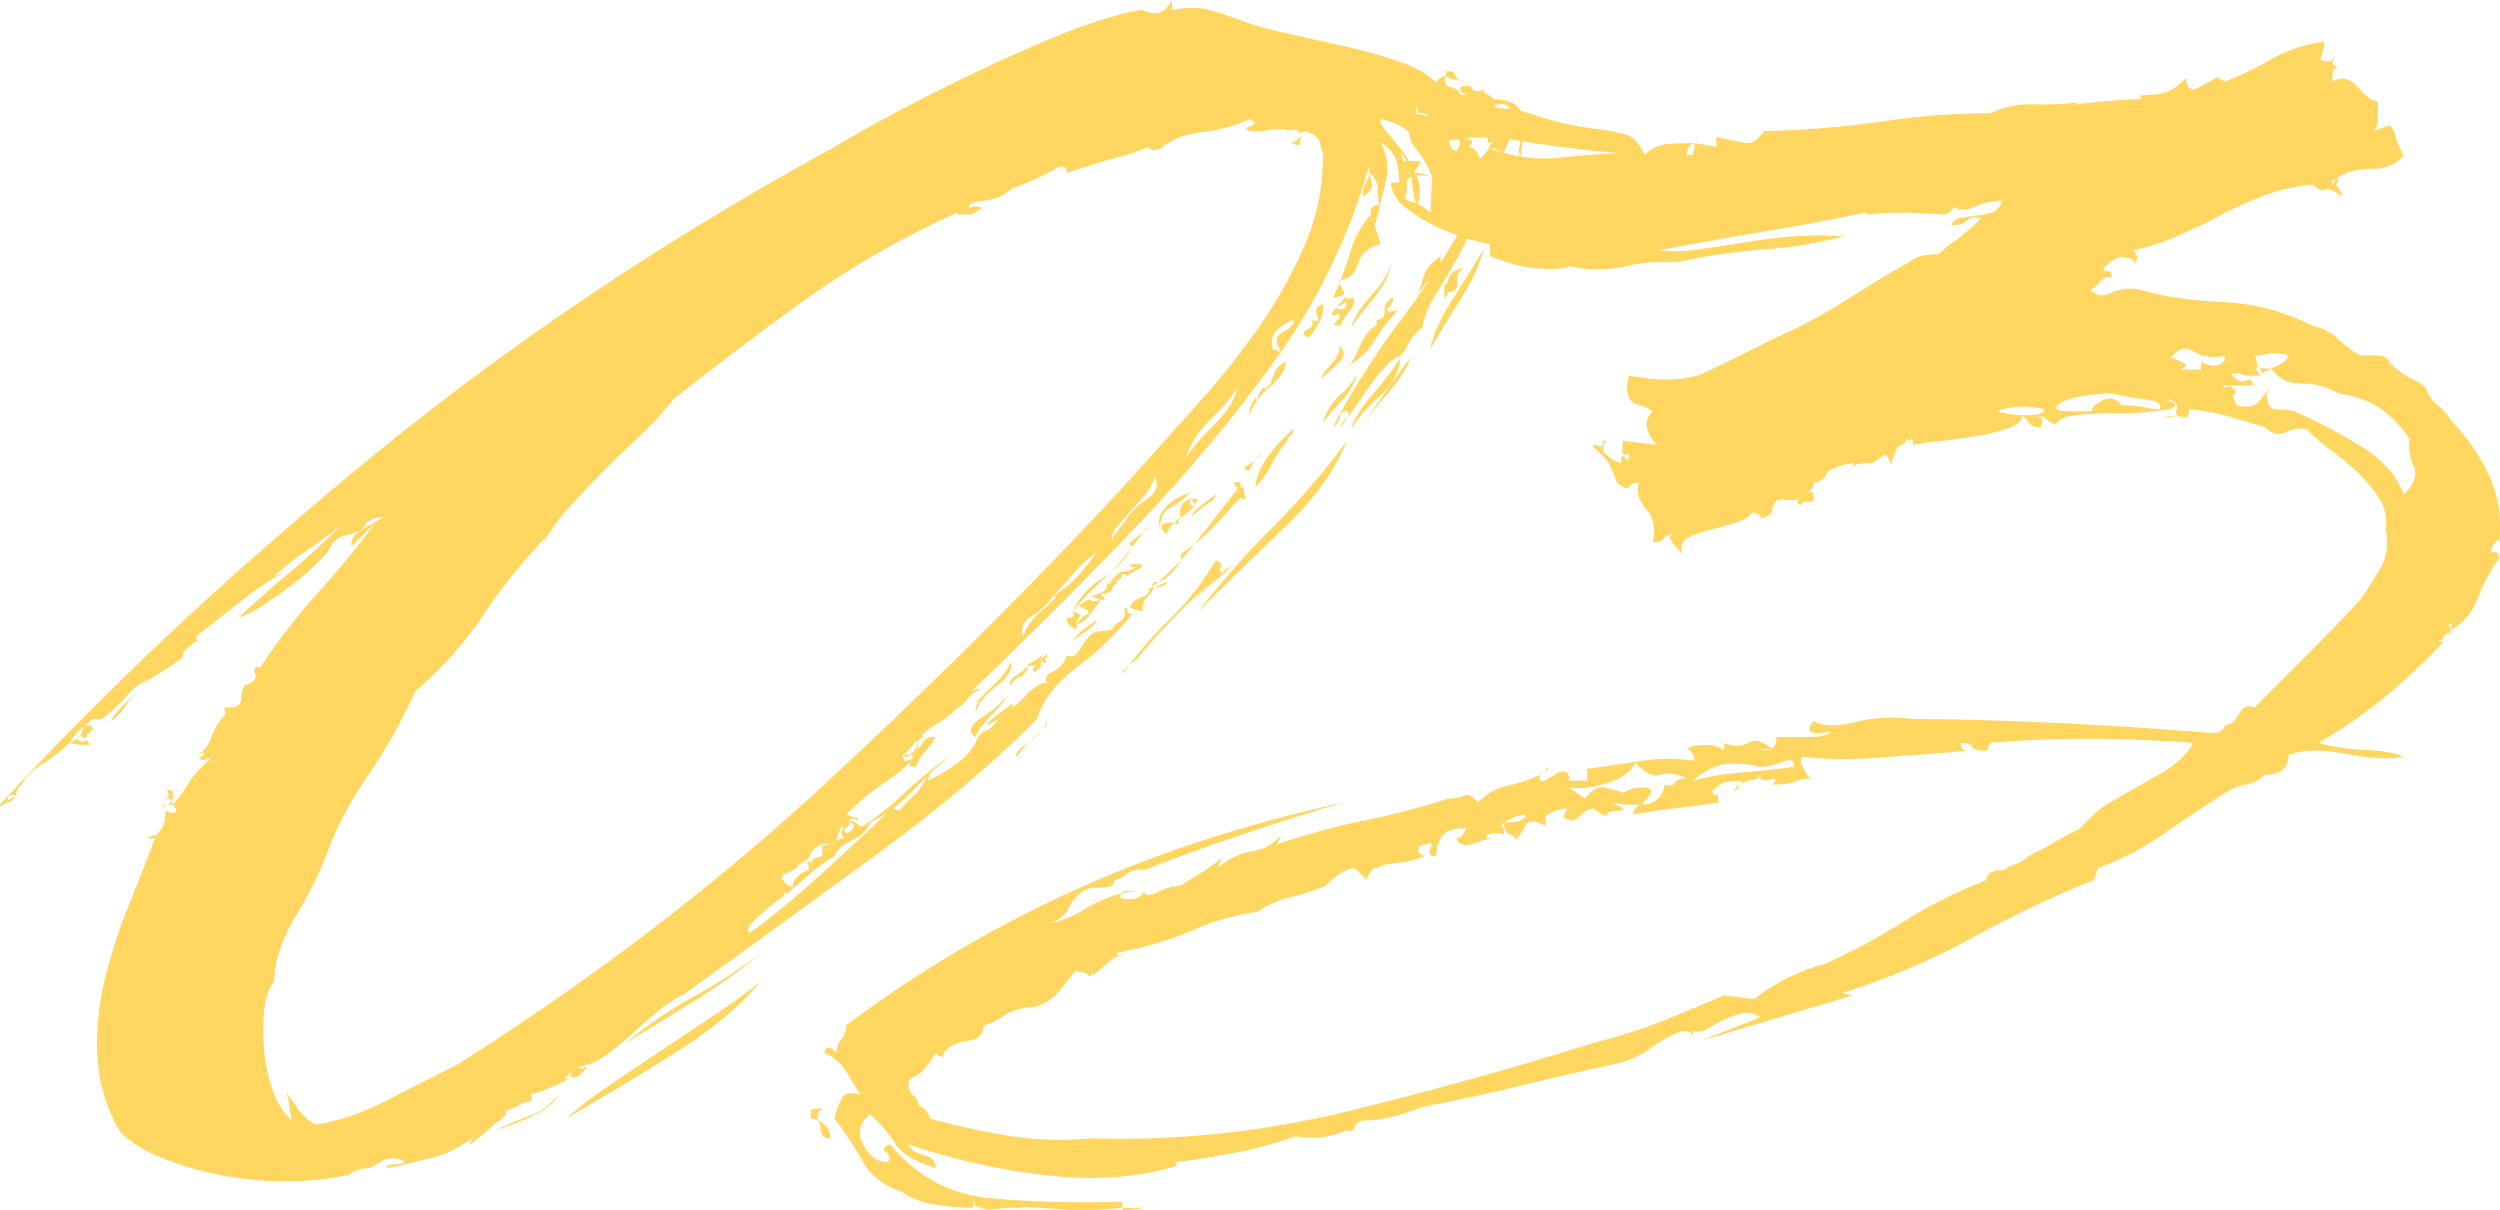 <?xml version="1.0" encoding="UTF-8"?> <svg xmlns="http://www.w3.org/2000/svg" viewBox="0 0 1120.61 542.43"> <defs> <style>.cls-1{fill:#ffd660;}</style> </defs> <title>Ресурс 65</title> <g id="Слой_2" data-name="Слой 2"> <g id="Слой_1-2" data-name="Слой 1"> <path class="cls-1" d="M654.5,42.74c3-.58,3.7-.89,2.23-.89s-2.23-.89-2.23-2.67c3-1.18,4.74-1,5.34.44s2.37,1.64,5.34.45a2,2,0,0,0,1.34,2.23,9,9,0,0,1,3.12,2.23q12.46,0,12.91,9.35a75,75,0,0,1-1.34,18.25V69.46a4.69,4.69,0,0,1,0-4q.88-2.21-2.67-6.68-2.67,5.34-4,8.46t1.34,7.57v-.89c0-1.18-.89-1.78-2.67-1.78,1.18-1.78.74-3.26-1.34-4.45s-2.53-2.67-1.34-4.45l-3.56.89a9.61,9.61,0,0,0-1.78-5.34c-3,0-4.76.15-5.34.45s-.6,1,0,2.23L659,58.77c-1.2,3-1.34,4.31-.45,4s1.34.15,1.34,1.33q-4.47,4.47-5.79,13.8t-7.57,14.69a41.63,41.63,0,0,0,2.23-23.15q-2.23-11.56-15.58-13.36-1.8,1.79,1.34,5.34t1.34,5.34a14.54,14.54,0,0,0-4.9-8q-4-3.55-12-5.34c-.6,1.2.29,3.12,2.67,5.79s4.9,5.79,7.57,9.35a44,44,0,0,1,6.23,11.58,16.55,16.55,0,0,1-.45,12.47,60.85,60.85,0,0,1-2.23-12.91,16.85,16.85,0,0,0-4.9-11.13A50.17,50.17,0,0,1,630.46,81q.88,8-2.67,9.79c-1.2-.58-1.2-.89,0-.89s1.18-.58,0-1.78c0-1.18-.31-4.9-.89-11.13s-3.27-10.53-8-12.91a23.47,23.47,0,0,1,2.23,17.37q-2.23,9.35-4.9,20l2.67,8q-8,1.79-10.24,8.9c-1.49,4.76-4.31,7.12-8.46,7.12a14.92,14.92,0,0,0,2.23,5.34c.89,1.2-.75,2.09-4.9,2.67a164.82,164.82,0,0,0,7.57-20,46.56,46.56,0,0,1,9.35-17.36V93.5A5.12,5.12,0,0,1,618,91.72a.79.79,0,0,1,.89.89A13.13,13.13,0,0,1,617.55,85q.44-4-4-7.57a17.09,17.09,0,0,1,1.34,4.9c.29,2.09-1,4-4,5.79A12.59,12.59,0,0,1,612.65,81a7.54,7.54,0,0,0,.89-6.23,269.25,269.25,0,0,1-16.47,43.63,277.14,277.14,0,0,1-22.71,39.18q-4.47-6.22.89-8.91c3.56-1.78,5-3.56,4.45-5.34a22.3,22.3,0,0,0-7.57,4.9q-3.13,3.13-1.34,9.35v-.89h.89c.58,0,.89.15.89.45s.58.45,1.78.45a707.54,707.54,0,0,1-64.56,77.92q-36.06,37.86-74.35,74.36a2.57,2.57,0,0,0,1.78-.89h2.67a11.26,11.26,0,0,0-6.23,4.45,11.17,11.17,0,0,1-6.23,4.45,2.57,2.57,0,0,1,.89-1.78,5.12,5.12,0,0,1,3.56-1.78,42.87,42.87,0,0,1-10.69,9.35,48.42,48.42,0,0,0-9.8,7.57v.45q0-3.11,2.67-1.33a2.58,2.58,0,0,0-1.78.89c-.6.6-.89,2.09-.89,4.45a13.92,13.92,0,0,0,2.67-3.56c.58-1.18,2.37-1.78,5.34-1.78a35.17,35.17,0,0,1-4.9,6.68,19.78,19.78,0,0,0-4,6.68c-1.78,0-2.67-.29-2.67-.89a2.57,2.57,0,0,1,.89-1.78,92.65,92.65,0,0,1-12.91,10.24,116.24,116.24,0,0,0-16.47,13.8c3,1.2,4.59,1.64,4.9,1.34s.45.15.45,1.33q-4.47-1.77-4,.45c.29,1.49-.45,2.53-2.23,3.12,0,2.38,1,2.67,3.12.89s1.34-3.26-2.23-4.45a7.31,7.31,0,0,1,5.34,1.78,2.52,2.52,0,0,0,1.78.89,125.17,125.17,0,0,0,19.15-15.14,173.82,173.82,0,0,1,20.93-16.92,163.4,163.4,0,0,0-17.36,16q-9.35,9.81-19.15,14.25-1.8,5.34-8,8t-8,7.12a84,84,0,0,0-11.58,8.46q-4.47,4-9.8,8.46l-.89-.89c0,1.2-.89,2.38-2.67,3.56a62.12,62.12,0,0,0-5.79,4.45c-2.09,1.78-4,3.56-5.79,5.34s-2.38,3.56-1.78,5.34a400.11,400.11,0,0,0,32.95-27.16q16-14.69,31.17-28.94l3.56.89a38.71,38.71,0,0,1,6.23-6.68,21.39,21.39,0,0,0,6.23-10.24c.58,0,.89.6.89,1.78a2.57,2.57,0,0,0-.89,1.78q16.91-8,21.37-16.92,1.77-4.45,4.45-5.34t6.23-5.34L442.57,325q0-1.77,11.58-9.79,0,4.47-8,5.34,6.22-.88,12.91-8t10.24-6.23q-1.8-3.55,2.67-5.34t6.23-7.12c1.78.6,3.12.45,4-.45a18.35,18.35,0,0,0,2.67-3.56q1.34-2.21,2.67-4a8,8,0,0,1,4-2.67l7.12-.89c0-1.18,1-2.37,3.12-3.56s2.81-3.26,2.23-6.23q1.77,0,1.34,1.34c-.31.89.45,1.34,2.23,1.34a132.82,132.82,0,0,1-24.49,23.6q-14.69,11.14-18.25,23.6-30.28,30.28-73,61.44t-84.6,61.44a64.85,64.85,0,0,0-12.91,8.46q-5.8,4.9-11.58,10.24a108.07,108.07,0,0,1-11.58,9.35,27.91,27.91,0,0,1-12,4.9,2.52,2.52,0,0,0,1.78.89.79.79,0,0,0,.89-.89c1.18,0,1.18.6,0,1.78l-2.67,2.67c-3,.6-4,.15-3.12-1.34s-.15-.74-3.12,2.23q4.45-.88-2.23,2.23a86.31,86.31,0,0,1-12.91,4.9c1.18,1.78.89,2.82-.89,3.12a13.92,13.92,0,0,0-5.34,2.23l-4.45,1.78a1.11,1.11,0,0,0,0,1.78q-4.47,3.57-7.57,6.23c-2.09,1.78-4.9,4.16-8.46,7.12-.6-.58-.31-1.48.89-2.67a.79.79,0,0,0,.89-.89q-9.81,7.14-18.25,9.35t-20.93,4.9c-.6-1.18.58-1.78,3.56-1.78s4.15-.58,3.56-1.78q-6.24-1.77-9.8.45t-5.34,3.12a17.24,17.24,0,0,0-8.46,2.23c-2.67,1.49-2.53,1.64.44.45a122.56,122.56,0,0,1-25.82,3.12,147.92,147.92,0,0,1-30.28-2.23,143.6,143.6,0,0,1-28.5-8q-13.36-5.34-19.59-12.47a75.57,75.57,0,0,1-9.8-32.95,119.36,119.36,0,0,1,3.12-33.84A230.39,230.39,0,0,1,57.44,406.5q6.68-16.47,12-30.72H65.9L69.46,374c0,1.2.89.45,2.67-2.23a10.92,10.92,0,0,0,1.78-8.46c3,1.2,4.59,1.34,4.9.45s-.15-1.92-1.34-3.12H74.8q-3.57,0-.89,2.67c-1.2-1.18-.89-2.07.89-2.67s2.37-1.48,1.78-2.67c-2.38,0-3-.14-1.78-.45s1.18-1.34,0-3.12c1.78-.58,2.67-.29,2.67.89a7,7,0,0,1-.89,2.67l3.56-5.34a10.17,10.17,0,0,0-1.78,2.67c-1.2,3-1.49,4.76-.89,5.34A67.14,67.14,0,0,0,85,350.4q2.21-4,10.24-11.13c-3,1.2-4.61,1.64-4.9,1.34s-1-1-2.23-2.23c1.18,1.2,2.23,1.2,3.12,0s-.15-1.18-3.12,0q4.45-1.77,6.68-8a28.3,28.3,0,0,1,6.68-10.69v.89a1.87,1.87,0,0,0-.45-1.34c-.31-.29-.45-1-.45-2.23q7.12.9,7.57-3.56a19.6,19.6,0,0,1,1.34-6.23c4.15-1.18,5.79-3,4.9-5.34s-.15-3.26,2.23-2.67a282,282,0,0,1,25.82-33.39A398.38,398.38,0,0,0,168.3,234.2l-10.69,10.69q-.9-4.45,5.34-8t9.79-5.34c-5.34.6-8.32,1.78-8.9,3.56s-3,3.27-7.12,4.45q-7.14.9-9.8,8l-5.79,5.79a100.86,100.86,0,0,1-9.8,8.46q-5.8,4.47-12.47,8.9a51.45,51.45,0,0,1-12,6.23q13.36-12.46,23.15-20.48t24-22.26a146.1,146.1,0,0,1-15.14,11.58,147.25,147.25,0,0,0-16,12.47l4.45-1.78a145.9,145.9,0,0,0-20.93,14.25Q95.27,279.62,88.16,285v2.67a2.58,2.58,0,0,0-1.78.89,14,14,0,0,1-2.23,1.78A6.71,6.71,0,0,0,81.92,293q.88.9-1.34,2.67a60.65,60.65,0,0,1-5.79,4l-7.12,4.45a31.65,31.65,0,0,0-4.45,3.12c0-.58.58-1.18,1.78-1.78a19.22,19.22,0,0,1,6.23-3.56q-9.81,4.47-13.8,9.35a75.55,75.55,0,0,1-12,11.13H41.85A30.88,30.88,0,0,0,31.17,333q6.24-2.67,6.23-8c2.38,0,3.72.31,4,.89s.31,1,0,1.34a11.56,11.56,0,0,1-1.78,1.34c-.89.6-1,1.2-.45,1.78-1.78.6-2.67.31-2.67-.89a.79.79,0,0,1,.89-.89l-2.67,2.67c1.2,1.2,2.23,1.49,3.12.89s1.64,0,2.23,1.78H36.51a43.93,43.93,0,0,1-5.34-.89,72.44,72.44,0,0,1-12,9.35q-7.56,4.9-9.35,9.35c-1.18.6-2.07,2.09-2.67,4.45s-3,3.87-7.12,4.45c0,1.2.89.89,2.67-.89s3.56-2.67,5.34-2.67q-4.45-1.77-4.45.89c0,1.78-1.18,2.67-3.56,2.67Q72.13,282.3,166.07,205.26T374,65.9q13.36-8,30.28-16.92T439,31.61q17.8-8.45,35.17-15.58a218.3,218.3,0,0,1,32.5-10.69L512,4.45Q520.92,8.92,525.38,0V4.45q9.79-1.77,16.47,0A103.76,103.76,0,0,1,553,8a151.89,151.89,0,0,0,22.71,6.68q13.8,3.13,27.6,6.23A214,214,0,0,1,628.23,28q11.12,4,15.58,9.35a2.57,2.57,0,0,1,.89-1.78,9.81,9.81,0,0,1,3.56-1.78c-1.2,3-.45,4.76,2.23,5.34S654.5,41,654.5,42.74ZM63.22,309.89a21.07,21.07,0,0,0-7.12,6.68,27.69,27.69,0,0,1-6.23,6.68c0-1.18,1.64-3.41,4.9-6.68A35.61,35.61,0,0,1,63.22,309.89ZM568.13,58.33a14.25,14.25,0,0,1-3.56.45H561c-3-.58-3.12-1.34-.45-2.23s2.52-1.92-.45-3.12a70.85,70.85,0,0,1-21.37,5.79q-11.58,1.34-18.7,7.57c-2.38.6-3.87.6-4.45,0a.78.78,0,0,1-.89-.89A105.32,105.32,0,0,1,500,70.79q-8.47,2.23-21.82,6.68c0-1.78-.6-2.67-1.78-2.67h-1.78a119.22,119.22,0,0,1-24,10.69l2.67-.89q-4.47,4.47-12.47,5.34c-5.34.6-7.43,1.78-6.23,3.56a3.64,3.64,0,0,1,2.67-.89c1.78,0,2.67.31,2.67.89l-4.45,2.67H430.1a.78.78,0,0,1-.89-.89A393.82,393.82,0,0,0,362,133.57Q332.14,154.94,301.87,179a144.93,144.93,0,0,1-14.69,16q-8.47,8-16.92,16.47t-16,16.92a64.27,64.27,0,0,0-11.13,16.47,15.7,15.7,0,0,1,4.45-7.12l2.67-2.67a261.8,261.8,0,0,0-32.95,39.63,168.64,168.64,0,0,1-31.17,35.17,244.4,244.4,0,0,1-20.93,37.4,169,169,0,0,0-18.25,33.84l1.78-4.45a164.64,164.64,0,0,1-15.58,32.95q-10.25,16.92-10.24,30.28-3.57,4.47-4.45,12.91a93,93,0,0,0,0,18.25,70.35,70.35,0,0,0,4,18.25q3.11,8.47,8.46,12.91a33.23,33.23,0,0,1-1.34-7.12q-.46-4.44-2.23-6.23a66.38,66.38,0,0,1,5.79,7.57c2.67,3.87,5.48,6.39,8.46,7.57q14.23-1.77,32.5-11.13t30.72-15.58q91.71-57.87,167-127.78t135.8-135.8l30.28-33.84A351.46,351.46,0,0,0,565,145.59a205.49,205.49,0,0,0,20-36.06,100.64,100.64,0,0,0,8-40.07h0a42.48,42.48,0,0,0-1.78-6.68q-.9-2.21-6.23-4c-1.78,2.38-2.53,4.16-2.23,5.34s-1,1.2-4,0l2.67-1.33c.58-.29,1.78-1.63,3.56-4-2.38,1.2-3.56.89-3.56-.89q-4.47.9-5.34,0h-4.45A14.79,14.79,0,0,0,568.13,58.33ZM250.23,490.66q-1.8,4.47-9.35,8.46a111.5,111.5,0,0,1-19.15,7.57q8-3.55,16-6.68A26.76,26.76,0,0,0,250.23,490.66Zm90.83-50.76q-14.25,16.92-39.18,32.5t-48.09,28.94a188.55,188.55,0,0,1,19.15-14.69q11.12-7.56,23.15-15.58l24-16Q332.15,447,341.05,439.9Zm.89-13.36a252.1,252.1,0,0,1-30.28,21.82Q293.85,459.5,280.5,467.5a190.15,190.15,0,0,1,30.72-20.93A239.72,239.72,0,0,0,341.95,426.54Zm33.84-53.43q0,5.34-7.12,5.34c-3,1.2-4.76,2.67-5.34,4.45s-2.38,3.27-5.34,4.45q0,1.8-5.34,4T355.3,398c0-3.56,2.37-6.23,7.12-8v-2.67c1.18,0,1.78-.29,1.78-.89a2.63,2.63,0,0,0-.89-1.78c1.18,1.2,1,1.78-.45,1.78s-1.64.31-.45.89c1.18,0,1.78-.45,1.78-1.34s1.48-1.63,4.45-2.23v-4.45a21.33,21.33,0,0,0,5.79-2.23,7.93,7.93,0,0,1,4-1.34c-1.2-1.18-1.49-2.37-.89-3.56s.29-2.37-.89-3.56c.58,1.2.74,1.93.45,2.23a1.8,1.8,0,0,0-.45,1.34Zm29.39-34.73c4.15,0,6.23-2.37,6.23-7.12-3,3.56-4.9,5.79-5.79,6.68a52.35,52.35,0,0,1-4.9,4l1.78-1.78c1.78-1.78,2.67-1.47,2.67.89a7.88,7.88,0,0,0,3.56-.89c1.18-1.18.89-1.78-.89-1.78a2.57,2.57,0,0,1-1.78.89A.78.78,0,0,1,405.17,338.38Zm32.06-8c-1.78-1.18-2.38-2.52-1.78-4a9,9,0,0,1,3.56-4q2.67-1.77,6.23-4.45a23,23,0,0,0,5.34-5.34q0,1.8-5.79,7.57T437.23,330.37Zm16-33.84q.88,5.34-6.68,11.13t-9.35,12q0-4.44,2.67-5.34l-2.67.89,9.35-9.35A29.11,29.11,0,0,0,453.26,296.53Zm0,10.69c-1.2-1.18-.45-2.67,2.23-4.45a39.88,39.88,0,0,0,5.79-4.45c-1.2,3-2.67,4.76-4.45,5.34A5.34,5.34,0,0,0,453.26,307.22Zm16,16q.88,1.79-4.9,6.68a39.37,39.37,0,0,0-8.46,9.35c-1.2-1.18.45-3.26,4.9-6.23S468.09,326.81,469.28,323.25ZM458.6,285q3.55-8.89,13.36-15.14-3.57,1.79-.45-.45c2.07-1.48,2.23-2.23.45-2.23a29.87,29.87,0,0,1-9.35,8.91Q456.8,279.62,458.6,285Zm8,8.91v4.45q0,.9-2.67,2.67a.78.78,0,0,1-.89-.89c0-1.18,1.18-1.78,3.56-1.78h-5.34c-1.2,0-.6-.58,1.78-1.78a13.76,13.76,0,0,0,3.56-2.67c0,1.2.29,1.49.89.89l1.78-1.78c0,1.78-.31,2.53-.89,2.23s-.31.15.89,1.34Q466.61,298.32,466.61,293.86ZM472,267.14a51.74,51.74,0,0,0,11.13-8.91,122.68,122.68,0,0,0,8.46-10.69,56.69,56.69,0,0,0-10.69,9.8Q476.39,262.69,472,267.14Zm24-6.23c.58,1.2,1.34,1,2.23-.45a13.06,13.06,0,0,1,4-4c1.18,1.2,1,2.23-.45,3.12s-1.64,1.64-.45,2.23c-1.2-.58-2.09,0-2.67,1.78s-2.38,2.67-5.34,2.67l1.78,1.78c.58.6,0,.89-1.78.89q-1.8,2.67-4.9,6.68c-2.09,2.67-4,4-5.79,4q.88,2.67-2.67,2.67c1.78,0,1.92-.44.45-1.33a4.37,4.37,0,0,1-2.23-4q4.45,0,2.67-2.67c3,.6,4,1.34,3.12,2.23a4.28,4.28,0,0,0-1.34,3.12c1.78-2.37,3.41-3.85,4.9-4.45s.14-1.78-4-3.56q4.45-3.55,5.34-2.67c.58.6,2.07.6,4.45,0l-4.45-1.78Q497.77,265.37,496,260.91Zm-4.45,16.92c0,1.2-1.49,2.82-4.45,4.9s-5.34,3.72-7.12,4.9l5.34-5.34Q488,280.51,491.55,277.83Zm16-32.95a70.3,70.3,0,0,1-12.91,14.69,103.12,103.12,0,0,0-13.8,14.69,33.18,33.18,0,0,1,13.36-15.14A34.35,34.35,0,0,0,507.57,244.88Zm-8.9-2.67c0-1.18.89-2.67,2.67-4.45A13.78,13.78,0,0,1,504,234.2q2.67-5.34,9.8-10.24t3.56-10.24a17.09,17.09,0,0,1-4,8q-3.13,3.57-6.68,7.57t-6.23,7.12C498.67,238.51,498.07,240.43,498.67,242.21Zm8,10.69H512v.89a10.18,10.18,0,0,1-2.67,1.78,37.6,37.6,0,0,0-5.34,3.56h.89v-.89a.79.79,0,0,0-.89-.89c-1.2,0-1.78-.29-1.78-.89l4.45-.89q4.45-1.77,2.23-1.34C507.42,254.54,506.68,254.09,506.68,252.9ZM545,251.12c2.37,1.2,3.12,2.23,2.23,3.12s-.75,1.64.45,2.23a344.8,344.8,0,0,0-38.29,39.18,29.85,29.85,0,0,0-4.45,3.56q-3.57,3.57-.89,1.78a169,169,0,0,1,20.48-23.6A122,122,0,0,0,545,251.12Zm-30.28-16q0,.9-7.12,9.8c-1.2-.58-1.49-1.18-.89-1.78a25.28,25.28,0,0,1,2.67-2.23l3.56-2.67A3.85,3.85,0,0,0,514.7,235.09Zm40.07-16L553,216.39c2.37-.58,3.41-.29,3.12.89s.14,1.49,1.34.89V215.5q0,6.24.89,8c-1.2.6-1.78.31-1.78-.89a.79.79,0,0,1,.89-.89Q553,226.2,545.87,234.2a79.75,79.75,0,0,1-16.92,14.25c1.18,1.2.29,3.56-2.67,7.12s-5.94,5.34-8.9,5.34a2.57,2.57,0,0,0-.89,1.78.78.78,0,0,0,.89.89l5.34-2.67c1.18,0,.58.6-1.78,1.78a7.9,7.9,0,0,1-3.56.89,29.86,29.86,0,0,1-3.56,4.45c-1.2,1.2-1.78,3.27-1.78,6.23l-5.34-1.78c0-1.78,1.48-3.26,4.45-4.45s4.15-2.37,3.56-3.56a121.33,121.33,0,0,0,21.37-21.37Q545,231.54,554.77,219.06Zm-21.37,1.78a34.68,34.68,0,0,1-8.9,6.68c-3,1.49-4.45,4.61-4.45,9.35q-1.8-4.45,1.78-8.91T533.4,220.84Zm0,2.67H537c-1.2,3-3.56,5.65-7.12,8s-5.94,5.05-7.12,8q-5.34-5.34,2.67-5.34l2.67.89a13.93,13.93,0,0,0,.89-5.79c0-2.67,1.48-4.59,4.45-5.79v2.67c2.37,1.2,3,.89,1.78-.89ZM553,252.9a153.68,153.68,0,0,1-11.58,10.24,61.8,61.8,0,0,0-12.47,13.8,83.43,83.43,0,0,1,12.47-14.69A74.69,74.69,0,0,1,553,252.9Zm-21.37-48.09a123,123,0,0,1,12.91-14.69q8.45-8.45,10.24-16.47a84,84,0,0,1-12.47,14.69A41.56,41.56,0,0,0,531.62,204.81ZM545,221.73c0,1.2-1.2,2.53-3.56,4a40.8,40.8,0,0,0-7.12,5.79q0-1.77,4-4.9T545,221.73Zm58.77-24q-8,19.6-27.6,38.29T537,274.27a396.22,396.22,0,0,1,33.39-37.85A343.52,343.52,0,0,0,603.75,197.69ZM565.46,203a13.75,13.75,0,0,0-2.67,3.56c-1.2,1.2-1.78,2.09-1.78,2.67a2.57,2.57,0,0,0-.89,1.78c-3-.58-3.12-1.47-.45-2.67A11.35,11.35,0,0,0,565.46,203Zm10.69-41q.88,4.47-6.68,11.13t-9.35,12.91v-1.78q0-1.77,2.67-6.23l.89,2.67c-.6-.58-.31-2.07.89-4.45a10.19,10.19,0,0,1,1.78-2.67c1.18,1.2,1.63,1.49,1.34.89s.14-1.18,1.34-1.78a36.41,36.41,0,0,0,1.78-4.45C571.38,165.94,573.16,163.85,576.14,162.07Zm3.56,30.28a4.26,4.26,0,0,1-1.34,3.12,3.67,3.67,0,0,0-1.34,2.23,55.32,55.32,0,0,0-7.12,10.69,37.62,37.62,0,0,1-7.12,9.79Q563.66,206.61,579.7,192.34Zm13.36-56.1a17.11,17.11,0,0,1-1.78,8.46,64.59,64.59,0,0,1-4.45,6.68q-4.47-1.77-.89-3.56t1.78-4.45q4.45,1.8,2.67-1.78T593.06,136.24Zm7.12,18.7q4.45,3.57-.89,8.46t-7.12,6.68c0-1.18,1.48-3.41,4.45-6.68S600.77,157.32,600.18,154.94Zm8,12.47c-1.2,4.76-3.12,8.46-5.79,11.13a106.79,106.79,0,0,0-9.35,11.13,24.9,24.9,0,0,1,7.57-12.47Q606.41,171.86,608.2,167.41Zm-5.34-33.84c1.18,0,1.63.31,1.34.89a4.81,4.81,0,0,1-2.23,1.78L598.4,138q4.45,1.8,4.9-1.34c.29-2.07,1.34-3.12,3.12-3.12q1.77,1.79-1.78,6.23T601.07,146c-3,0-3.71-.58-2.23-1.78s1.92-2.37,1.34-3.56c-3,1.2-3.87.89-2.67-.89A42.82,42.82,0,0,1,602.86,133.57Zm10.69,40.07q-5.34,8-12.47,17.81c0-1.18.74-2.37,2.23-3.56s1.63-2.37.44-3.56a2.85,2.85,0,0,0-3.12,2.67,6.62,6.62,0,0,1-3.12,4.45,352.55,352.55,0,0,1,31.17-49,352.89,352.89,0,0,0,31.17-49,24.88,24.88,0,0,1-2.23,13.8,148.19,148.19,0,0,1-7.12,13.36l-8,13.36a34.74,34.74,0,0,0-4.9,12.91q-5.34,4.47-7.12,8.9t-8,6.23a3.62,3.62,0,0,0,2.67-.89l1.78-1.78A60.7,60.7,0,0,0,613.54,173.64Zm13.36-34.73a68.78,68.78,0,0,0-10.69,13.8,31.17,31.17,0,0,1-13.36,12c1.78,0,3.85-2.81,6.23-8.46s5-9,8-10.24v-2.67c2.37,0,3.56-1.33,3.56-4a6,6,0,0,1,3.56-5.79c.58,1.2,0,2.67-1.78,4.45S622.14,140.11,626.9,138.92Zm-2.67-22.26a37.26,37.26,0,0,1-8,16.47q-6.24,7.58-10.69,13.8,1.77-6.22,9.35-14.69T624.23,116.65Zm3.56,43.63q-.9,9.81-9.35,17.36a70.2,70.2,0,0,0-12.91,14.69q1.77-6.22,9.8-15.58A141.81,141.81,0,0,0,627.79,160.29Zm-18.7,32.06q5.34-7.12,11.58-16t11.58-16q-1.8,6.24-9.8,15.58T609.09,192.34ZM632.24,55.21c2.37-1.18,3.56-2.67,3.56-4.45,0,1.78,1.47,2.67,4.45,2.67q-3.57-1.77.89-.45c3,.89,3.85.75,2.67-.45-1.78.6-3,.45-3.56-.45s-2.09-1.33-4.45-1.33l-.89-3.56a12.51,12.51,0,0,1-.89,5.34A10.38,10.38,0,0,1,632.24,55.21Zm13.36,59.66q.88,5.34-4,9.79a25,25,0,0,0-6.68,8.91,86.59,86.59,0,0,0,3.12-9.35Q639.37,119.34,645.6,114.87Zm19.59-3.56Q662.52,122,654.5,134.46t-13.36,22.26q1.77-9.79,9.8-22.26T665.19,111.31ZM654.5,57.88c-4.76.6-7.57.75-8.46.45a10,10,0,0,0-3.12-.45q6.22.9,6.68,5.34a7.11,7.11,0,0,0,4.9,6.23,3,3,0,0,1-.45-4c.89-1.47.14-3.12-2.23-4.9v3.56A8.56,8.56,0,0,1,654.5,57.88Zm1.78,62.33q-3.57,1.79-3.12,6.23c.29,3-1,4.45-4,4.45-1.2,3.56-1.78,3.56-1.78,0s.58-4.74,1.78-3.56c-.6-1.18-.15-2.67,1.34-4.45A7.16,7.16,0,0,1,656.28,120.21Zm-8-86.38V32.06a3,3,0,0,1,4,1.78c.89,1.78,3.41,3,7.57,3.56a14.45,14.45,0,0,1-4.45-.89,8.08,8.08,0,0,0-3.56-.89A5.07,5.07,0,0,1,648.27,33.84Zm30.28,24.93a23.58,23.58,0,0,1-1.78-8.9q0-4.45-7.12-2.67c1.78,1.2,3,3.27,3.56,6.23A6.26,6.26,0,0,0,678.55,58.77Z"></path> <path class="cls-1" d="M368.67,496.89q-4.45,3.57-.44,6.23a8.2,8.2,0,0,1,4,7.12c-3,0-4.45-1.47-4.45-4.45s-1.48-4.45-4.45-4.45c0-2.37.15-3.7.45-4S365.7,496.89,368.67,496.89Zm730.2-308.11a86.24,86.24,0,0,1,16.47,23.6,53.61,53.61,0,0,1,4.9,29.83,2.58,2.58,0,0,0-1.78.89,6,6,0,0,0-1.78,4.45h1.78c1.18,0,1.78.89,1.78,2.67a83.47,83.47,0,0,0-9.79,18.25,25.55,25.55,0,0,1-11.58,13.8v-2.67c-1.2,0-1.49.45-.89,1.34s.58,1.64,0,2.23c-1.2,1.2-2.09,1.78-2.67,1.78a2.1,2.1,0,0,1-1.78,2.23c-1.2.31-.6.45,1.78.45a279.51,279.51,0,0,1-25.38,24A216.68,216.68,0,0,1,1039.2,333a93.19,93.19,0,0,0,20.93,3.12q11.12.46,17.36,3.12-9.81,1.79-25.82-1.34t-25.82.45q0,8.91-10.69,8.91a15.63,15.63,0,0,1-8.46,4.45,20.47,20.47,0,0,0-7.57,2.67q-14.25,8.91-28.94,19.14a125,125,0,0,1-29.83,15.58l-1.78,5.34a497.33,497.33,0,0,0-54.32,25.82,323.09,323.09,0,0,1-58.77,24.93l5.34.89-68.57,20.48q4.45-1.77,12.47-4.9T789,455.93c-3-1.78-5.65-2.37-8-1.78a47.36,47.36,0,0,0-7.57,2.67,62.88,62.88,0,0,0-7.57,4,8.92,8.92,0,0,1-7.12,1.34c0,2.38-.15,3-.45,1.78s-1.64-1.78-4-1.78Q748,464,740,469.73a43.1,43.1,0,0,1-17.81,7.57q-20.49,4.47-40.52,9.35T638.48,496q-16.93,6.24-25.82,6.23-4.47,0-5.34,2.67a2.49,2.49,0,0,1-3.56,1.78,48.68,48.68,0,0,1-11.58,3.12,53,53,0,0,1-11.58-.45,183.05,183.05,0,0,1-25.82,7.12q-13.36,2.67-27.6,4.45v1.78q-26.71,8-59.22,4a299.76,299.76,0,0,1-61-13.8c1.2,2.38,3.56,4,7.12,4.9s5.34,2.82,5.34,5.79q-14.23-4.45-18.25-11.13A54.86,54.86,0,0,0,390,499.56q-7.12,5.34-3.12,13.36t11.13,8c1.2-1.78.89-3.26-.89-4.45s-1.18-2.37,1.78-3.56q17.82,21.37,43.63,24t60.55,1.78v2.67a156,156,0,0,1-31.17.45,127.34,127.34,0,0,0-28.5.45,32.83,32.83,0,0,1-5.34-1.34q-.88-.46-2.67-4a6.7,6.7,0,0,1,.89,2.67c0,1.18-.29,1.78-.89,1.78a109.17,109.17,0,0,1-16-1.34,34.52,34.52,0,0,1-15.14-5.79q-12.46-4.45-17.36-13.36A168.74,168.74,0,0,0,374,501.34a45.51,45.51,0,0,1,3.56-9.35q1.8-3.11,8-1.34-2.67-4.45-6.23-10.24a20.88,20.88,0,0,0-9.8-8.46q.9-3.55,3.56-1.78L374.9,472a9.51,9.51,0,0,1,2.23-6.23,9.41,9.41,0,0,0,2.23-6.23,553.45,553.45,0,0,1,103.3-61Q537,374,602,359.75q-24,7.14-46.31,14.69T512.93,390a9.66,9.66,0,0,0-8,1.78q-3.57,2.67-5.34,2.67c0,1.78-1,2.82-3.12,3.12a53.27,53.27,0,0,1-7.57.45q-6.24,1.8-9.8,8.91t-13.36,7.12q9.79,0,20-6.23a59.26,59.26,0,0,1,20-8c3.56,0,3.85-.14.89-.45s-4.45.75-4.45,3.12a12.32,12.32,0,0,0,5.79.45,6.83,6.83,0,0,0,4.9-3.12c.58,1.78,2.67,1.78,6.23,0a22.13,22.13,0,0,1,9.8-2.67l10.69-6.68a86.69,86.69,0,0,0,8-5.79l-1.78,4.45a30.7,30.7,0,0,1,15.58-7.57q8.45-1.34,12.91-7.57l-1.78,4.45a313.41,313.41,0,0,1,39.18-10.69,335.18,335.18,0,0,0,37.4-9.79,16.06,16.06,0,0,0,7.12-1.34q2.67-1.34,6.23,3.12,6.22-6.22,13.36-7.57a54.17,54.17,0,0,0,14.25-4.9v1.78c.58,1.2,1.63,1.34,3.12.45l4.45-2.67a5.3,5.3,0,0,1,4-.89c1.18.31,1.78,1.64,1.78,4h8v-5.34q13.36-1.77,24.49-3.56a78.86,78.86,0,0,1,23.6,0,6.07,6.07,0,0,0-1.78-4.45,2.63,2.63,0,0,0-1.78-.89c1.78-1.18,4.59-1.78,8.46-1.78s6.68.89,8.46,2.67V333q6.22,2.67,10.69,0t10.69,2.67c1.78-1.78,2.37-3.56,1.78-5.34h15.58q6.68,0,9.35-2.67a25.94,25.94,0,0,1-6.23.89q-6.24,0-1.78-5.34,6.22,3.57,18.7.45a68.51,68.51,0,0,1,25.82-1.34q28.49,0,65,1.78T992,328.59a6,6,0,0,0,4.45-1.78,2.58,2.58,0,0,0,.89-1.78c2.37,0,4.45-1.63,6.23-4.9s4.15-4.3,7.12-3.12l20.93-20.93q14.69-14.69,26.27-27.16,4.45-6.22,8.91-13.8t2.67-17.36q.88-8-2.67-13.8a61.34,61.34,0,0,0-8.91-11.13,103.94,103.94,0,0,0-12-10.24,102.69,102.69,0,0,1-12-10.24,15.22,15.22,0,0,0-9.35,1.34q-4.9,2.23-9.35-2.23-6.24-1.77-15.14-4.45a95.19,95.19,0,0,0-18.7-3.56l-.89,3.56c-4.16,0-5.79-1-4.9-3.12s-.15-3.7-3.12-4.9q-1.8,0,1.33,1.34t-1.33,3.12a136.52,136.52,0,0,1-24,1.78,137.62,137.62,0,0,0-24,1.78h5.34c-4.16,0-6.68.75-7.57,2.23s-2.82.75-5.79-2.23c-3-.58-3.71-.58-2.23,0s1.63,2.09.45,4.45A9.06,9.06,0,0,1,911,191q-.9-.44-4.45-4.9c0,2.38-2.09,4.31-6.23,5.79A82.8,82.8,0,0,1,886,195.46q-8,1.34-16.47,2.23a101.36,101.36,0,0,0-12,1.78c0-2.37-.44-3.12-1.33-2.23s-1.34.15-1.34-2.23c0,2.38-.89,3.87-2.67,4.45s-3.27,3.56-4.45,8.91c-1.2-3-2.09-4.45-2.67-4.45s-2.38,1.2-5.34,3.56c-4.76,0-7.57.45-8.46,1.34a4.28,4.28,0,0,1-3.12,1.33H829c1.18,0,1.78-.89,1.78-2.67-1.2,0-3.56.6-7.12,1.78s-5.34,2.67-5.34,4.45q-4.47,3.57-4.9,2.23c-.31-.89-.45-.14-.45,2.23q-4.47,4.47-2.23,2.67c1.47-1.18,2.23-.29,2.23,2.67q0,1.79-2.67,1.34t-2.67,1.34c-1.2,0-1.78-.29-1.78-.89-.6-.58,0-1.18,1.78-1.78a21.06,21.06,0,0,1-8,.45q-5.34-.44-5.34,5.79-4.47,3.57-5.34,1.78c-.6-1.18-1.78-1.78-3.56-1.78-1.2,1.78-3.56,3.27-7.12,4.45s-7.28,2.23-11.13,3.12a46.23,46.23,0,0,0-10.24,3.56q-4.47,2.23-2.67,7.57a44.56,44.56,0,0,1-4.9-5.79q-2.23-3.11,1.34-3.12c-2.38,0-4,.6-4.9,1.78s-2.53,1.78-4.9,1.78q1.77-9.79-3.12-15.14t-3.12-11.58c-2.38,0-3.87.6-4.45,1.78s-2.38.6-5.34-1.78c-1.2-3-2.23-5.48-3.12-7.57s-3.42-4.9-7.57-8.46c0-1.18.74-1.34,2.23-.45s2.23.15,2.23-2.23c1.78,0,2.23.15,1.34.45s-1.34,1.64-1.34,4a13.35,13.35,0,0,0,5.34,4.45,6.71,6.71,0,0,0,2.67.89c0-3,.58-3.7,1.78-2.23s1.78.75,1.78-2.23a2.57,2.57,0,0,1-1.78.89q-1.8,0-.89-6.23l16,1.78c-1.2,0-2.67-1.78-4.45-5.34s-1.2-6.82,1.78-9.79a27.09,27.09,0,0,0-7.12-3.12c-3-.89-4.45-3.7-4.45-8.46l.89-4.45q22.25,4.47,35.17-1.78t30.72-15.14a240.4,240.4,0,0,0,31.61-16.92q13.8-8.89,28.05-16.92a15.07,15.07,0,0,1,7.12-3.12,51.92,51.92,0,0,1,6.23-.45,49.79,49.79,0,0,1,7.57-6.23A82.85,82.85,0,0,0,887.82,98c-1.78-1.18-3.87-.89-6.23.89a8.21,8.21,0,0,1-7.12,1.78,6.82,6.82,0,0,1,4.9-3.12c2.07-.29,4.3-.58,6.68-.89a43.57,43.57,0,0,0,6.68-1.34q3.11-.88,4.9-5.34a31.37,31.37,0,0,0-12.47,2.67q-6.24,2.67-8.91,0l-1.78,1.78a5.12,5.12,0,0,1-3.56,1.78q-21.37-1.77-33.84,0a.8.8,0,0,0-.89-.89q-21.37,4.47-45.42,8.46t-47.2,8.46a72.69,72.69,0,0,0,17.81-.45q9.79-1.34,20.48-3.12T803.67,106a147.12,147.12,0,0,1,22.71,0,193.33,193.33,0,0,1-35.62,5.79,278.41,278.41,0,0,0-39.18,5.79,78.7,78.7,0,0,0-22.71,1.78,60.93,60.93,0,0,1-25.38,0q-4.47,1.8-14.25.89a53.12,53.12,0,0,1-16-3.56l-5.34-1.78v-5.34a113.91,113.91,0,0,1-11.58-3.12A93.54,93.54,0,0,1,642,100.62a63.14,63.14,0,0,1-12.47-8,16.65,16.65,0,0,1-6.23-10.69q9.79,0,5.34-9.79h8c0,1.2-.89,2.67-2.67,4.45a6.84,6.84,0,0,1-2.67.89h3.56q1.77,0,7.12,1.78-8-1.77-10.69.89a13.91,13.91,0,0,0-3.56,5.34q0,3.57,4.9,4.9a18.89,18.89,0,0,1,8.46,4.9l.89-16a43.83,43.83,0,0,0-7.57-12.91q-4.91-5.78-.45-15.58a53.17,53.17,0,0,0,12.91,1.78q5.78,0,7.57-2.67,18.7-3.55,32.5,1.34a132.25,132.25,0,0,0,29.83,6.68,116.62,116.62,0,0,1,11.58,2.23q5.34,1.34,8.9,9.35a15.59,15.59,0,0,1,9.8-4.9c3.56-.29,7.71-.45,12.47-.45a2.58,2.58,0,0,0-1.78.89A6,6,0,0,0,756,69.46h2.67a3.87,3.87,0,0,1,.45-1.78,4,4,0,0,0,.45-1.78V64.11l9.8,1.78V61.44c5.93,1.2,10.24,2.09,12.91,2.67s5.48-1.18,8.46-5.34a451,451,0,0,0,53.88-4.45,319.88,319.88,0,0,1,47.64-3.56,42.32,42.32,0,0,1,19.59-4A130.83,130.83,0,0,0,935,45.41a11.06,11.06,0,0,0-4,.89,10.87,10.87,0,0,1-4,.89q21.37-2.67,32.95-2.67l-.89-1.78c1.18,0,3.56-.14,7.12-.45a16.82,16.82,0,0,0,8.9-3.12l5.34-4.45q-.9,1.8,0,2.67c0,1.78,1.18,2.67,3.56,2.67l9.79-5.34,3.56,1.78a126.22,126.22,0,0,0,20.48-9.79,64.29,64.29,0,0,1,24-8v1.78a37.66,37.66,0,0,1-1.78,6.23q4.45,1.79,5.79-.45t-.44,2.23c2.37,1.78,3,2.53,1.78,2.23s-1.78,1.64-1.78,5.79q6.22-3.55,11.58,2.67t8.9,6.23v8a7.26,7.26,0,0,1-1.78,5.34l7.12-2.67a11.47,11.47,0,0,1,2.67,5.34,29.9,29.9,0,0,0,3.56,8q-4.47,6.24-14.25,6.23t-16,4.45l-1.78.89v1.78l1.78-2.67h.89V81l-.89,1.78a9.71,9.71,0,0,0,1.78,2.67,3.68,3.68,0,0,1,.89,2.67q-6.24-4.44-7.57-3.12t-5.79-2.23A79.36,79.36,0,0,0,1016,87.27a157.85,157.85,0,0,0-19.14,8.46q-9.35,4.9-19.15,9.35a112.68,112.68,0,0,1-21.37,7.12q2.67,3.57,1.34,4.45c-.89.6-1.34,1.78-1.34,3.56v-3.56a10.43,10.43,0,0,0-6.23-1.34q-2.67.46-7.12,4.9c0,1.2.58,1.64,1.78,1.34s1.78.75,1.78,3.12c-1.78-1.18-3.87-.29-6.23,2.67s-4.16,3-5.34,0q4.44,7.14,11.13,4a20.21,20.21,0,0,1,13.8-1.33q15.13,4.47,36.06,5.34A99.38,99.38,0,0,1,1036.53,146q7.12,1.79,10.69,5.34a60.65,60.65,0,0,0,10.69,8h8a6.07,6.07,0,0,1,4.45,1.78,2.63,2.63,0,0,1,.89,1.78q6.22,5.34,9.35,6.68a33.37,33.37,0,0,1,6.68,4,15.9,15.9,0,0,0,5.34,8A24.71,24.71,0,0,1,1098.86,188.78Zm-153.16,171q10.69-6.22,21.82-12.47T983.1,333q-23.17-1.77-47.64-1.78T892.27,333l-1.78,3.56c-5.34,0-7.43-1.18-6.23-3.56q-1.79,2.67-1.34,1.34t-4-1.34c0,2.38,1.18,3.56,3.56,3.56q-23.17,1.79-41,3.12a181.84,181.84,0,0,1-33.84-.45,3.76,3.76,0,0,0,0,3.56c.58,1.2,1.18,2.38,1.78,3.56a5.66,5.66,0,0,0,2.67,2.67,19.14,19.14,0,0,0-7.57,1.34q-3.13,1.34-10.24,1.34c2.37-2.37,2.07-3.12-.89-2.23s-4.45.15-4.45-2.23c0,1.2-1,1.93-3.12,2.23a14,14,0,0,0-5.79,2.23A2.58,2.58,0,0,0,781,350a45.75,45.75,0,0,0-7.12.45c-1.78.31-3.87,1.64-6.23,4,0,1.78.45,2.38,1.34,1.78s1.34.6,1.34,3.56q-12.48,1.79-20.48,2.67T732,365.1a5.12,5.12,0,0,1,1.78-3.56,2.58,2.58,0,0,1,1.78-.89q8.89,0,10.69-8.91c2.37.6,3.85.31,4.45-.89s2.37-1.78,5.34-1.78q-7.14-3.55-11.58-1.78t-11.58-5.34q-2.67,6.24-13.36,9.35t-16.92,1.34l8,5.34q4.45-6.22,9.35-4.9c3.26.89,5.79,1.64,7.57,2.23a16.91,16.91,0,0,1,10.24-2.23q5.78.46-2.23,7.57h-5.79a39.18,39.18,0,0,1-7.57-.89c2.37,1.2,3.85,1.78,4.45,1.78a2.63,2.63,0,0,1,.89,1.78c-4.76,0-7.12.6-7.12,1.78s-2.09.31-6.23-2.67c-1.78,0-3.87,1.2-6.23,3.56s-4.76,2.38-7.12,0l1.78-3.56a15.82,15.82,0,0,0-7.12,1.78A10.38,10.38,0,0,0,692.8,366v4.45q-7.14-4.45-9.35,0a25.07,25.07,0,0,1-4,6.23q0-1.77-2.67-2.67t-2.67-5.34q9.79,0,9.8-3.56a14.37,14.37,0,0,0-6.23,1.78l-3.56,1.78q-2.67,3.57-1.34,2.23c.89-.89,1.34.15,1.34,3.12a11.14,11.14,0,0,0-5.34-.45c-1.78.31-2.67,1-2.67,2.23h4.45c-2.38,0-5.65.75-9.8,2.23s-6.83.75-8-2.23c1.78,0,3.26-1.47,4.45-4.45q-13.36-.88-13.36,12.47-4.47,0-2.67-3.56t-1.78-1.78c-1.78,0-3,.6-3.56,1.78s.29,2.38,2.67,3.56a47.64,47.64,0,0,1-12.91,3.12c-3.87.31-6.68,1-8.46,2.23-1.2,0-1.93.31-2.23.89a7.18,7.18,0,0,1-1.34,1.78,6.86,6.86,0,0,0-.89,2.67l-5.34-5.34q-5.34,0-13.36,8a100.68,100.68,0,0,1-15.14,4.9,44.28,44.28,0,0,0-15.14,6.68,103.23,103.23,0,0,0-28.5,8,155.78,155.78,0,0,1-32.06,9.8h4.45c-4.76,0-7.12.31-7.12.89,1.18,1.2,1.92,1.49,2.23.89s.45-.29.45.89q-1.79-1.77-5.34,1.34t-8,6.68v-4.45q0,6.24-1.78,4.45c-1.2-1.18-3.27-1.78-6.23-1.78q-2.67,3.57-7.12,8.91a21.36,21.36,0,0,1-11.58,7.12,24.28,24.28,0,0,0-13.36,4c-4.15,2.67-7.12,4-8.9,4,0,4.16-2.37,6.54-7.12,7.12S425.37,469,423,472q0,3.57-3.56,0-5.34,8.91-9.8,10.69t-.89,8c1.2.6,1.78,1,1.78,1.34s.31.75.89,1.34a7,7,0,0,0,.89,2.67,2.58,2.58,0,0,1,1.78.89c1.78,1.78,2.67,3.27,2.67,4.45A342.08,342.08,0,0,0,451,508.91a144.89,144.89,0,0,0,37.85,1.34,430.73,430.73,0,0,0,116.65-12.47q57.87-14.23,108.64-30.28a238.59,238.59,0,0,0,32.06-10.24q14.23-5.78,26.71-11.13l13.36,1.78q13.36-10.69,32.06-16a281.38,281.38,0,0,0,34.73-18.7,219.22,219.22,0,0,1,37.4-18.7,3.62,3.62,0,0,1,.89-2.67q1.77-1.77,7.12-1.78a11.1,11.1,0,0,1,4.9-2.67,13.34,13.34,0,0,0,5.79-3.56q7.12-3.55,11.58-6.23t11.58-6.23l6.23-6.23A28.1,28.1,0,0,1,945.7,359.75ZM518.27,539.63a35.18,35.18,0,0,1-7.57,2.23,55.54,55.54,0,0,1-7.57.45v-.89h8A15.91,15.91,0,0,0,518.27,539.63ZM667.87,66.79q16.91,5.34,29.83,4t27.16-2.23q-20.49-1.77-43.19-5.34t-35.17.89q6.22,5.34,10.24,2.67t6.68,4.45a20,20,0,0,0,4.45-5.79,3.47,3.47,0,0,1,3.56-2.23C671.43,65.6,670.24,66.79,667.87,66.79ZM691,346.4h0l-.89.89A.79.79,0,0,1,691,346.4Zm.89,0a.79.79,0,0,0,.89-.89c0-.58.58-1.18,1.78-1.78Q692.79,346.4,691.91,346.4ZM789,343.73a43.39,43.39,0,0,0-14.25-1.33q-8,.46-16,7.57a113.94,113.94,0,0,1,20.48-3.56q10.69-.88,24.93-2.67,0-4.44-5.34-2.23A25.63,25.63,0,0,1,789,343.73Zm-8.91,8a4.82,4.82,0,0,0-2.23,1.78c-.31.6-1,.89-2.23.89h1.78Q778.28,354.41,780.07,351.74Zm14.25-16h-3.56a6,6,0,0,1-4.45-1.78,7.88,7.88,0,0,0,4.45,2.23C792.54,336.46,793.72,336.31,794.32,335.71ZM837.06,96.17,836.17,98Zm57.88,88.16a49.75,49.75,0,0,0,13.8,1.78c5,0,7.57-.89,7.57-2.67A37.12,37.12,0,0,0,894.94,184.33Zm73-.89q1.77-3.55-6.23-4.45a111.47,111.47,0,0,1-15.14-2.67A86.51,86.51,0,0,0,931,178.1q-9.35,1.79-9.35,5.34a16.7,16.7,0,0,0,5.34.89h10.69q0-2.67,4.9-4.9t8.46,2.23a49.23,49.23,0,0,1,10.24.89A31.55,31.55,0,0,0,968,183.44Zm4.45,3.56c-2.38-.58-2.23-.74.44-.45a66.33,66.33,0,0,0,7.57.45Zm14.25-24.93a9.5,9.5,0,0,0,5.34,1.78c3.56,0,5.34-1.47,5.34-4.45q-8,1.79-13.8-1.78t-10.24,2.67l4.45,1.78a2.52,2.52,0,0,0,1.78.89c.58.6,0,1.49-1.78,2.67h8.9Zm9.8,10.69a.78.78,0,0,0,.89.89,2.57,2.57,0,0,0,1.78-.89Zm81,49q7.12-7.12,4.45-12.91a21,21,0,0,1-1.78-12,49.65,49.65,0,0,0-12-12.91q-7.58-5.78-20-7.57a30.49,30.49,0,0,0-16.47-4.45q-9.35,0-13.8-7.12c-1.2,1.2-2.09,1.78-2.67,1.78-1.2,1.2-1.78.6-1.78-1.78a8.17,8.17,0,0,0,5.34,0c3.56-1.18,5.93-3,7.12-5.34a17.75,17.75,0,0,0-9.35-.89,30.11,30.11,0,0,1-5.79.89c1.18,3,1.47,4.76.89,5.34s0,1.78,1.78,3.56h-6.23a3.58,3.58,0,0,1-2.67-.89H1000c2.37,3,4.59,4,6.68,3.12s3.12-.14,3.12,2.23H999.13c3,1.78,3.85,3,2.67,3.56s-.89,2.38.89,5.34q7.12,1.79,10.24-2.23a66,66,0,0,1,4.9-5.79l-1.78,2.67c0,4.76,1.48,7.12,4.45,7.12a33.6,33.6,0,0,1,8,.89,246.65,246.65,0,0,1,30.28,16Q1073,209.27,1077.49,221.73Zm18.7,63.22a2.36,2.36,0,0,0,2.67-2.67.79.79,0,0,1-.89.89A1.57,1.57,0,0,1,1096.19,285Z"></path> </g> </g> </svg> 